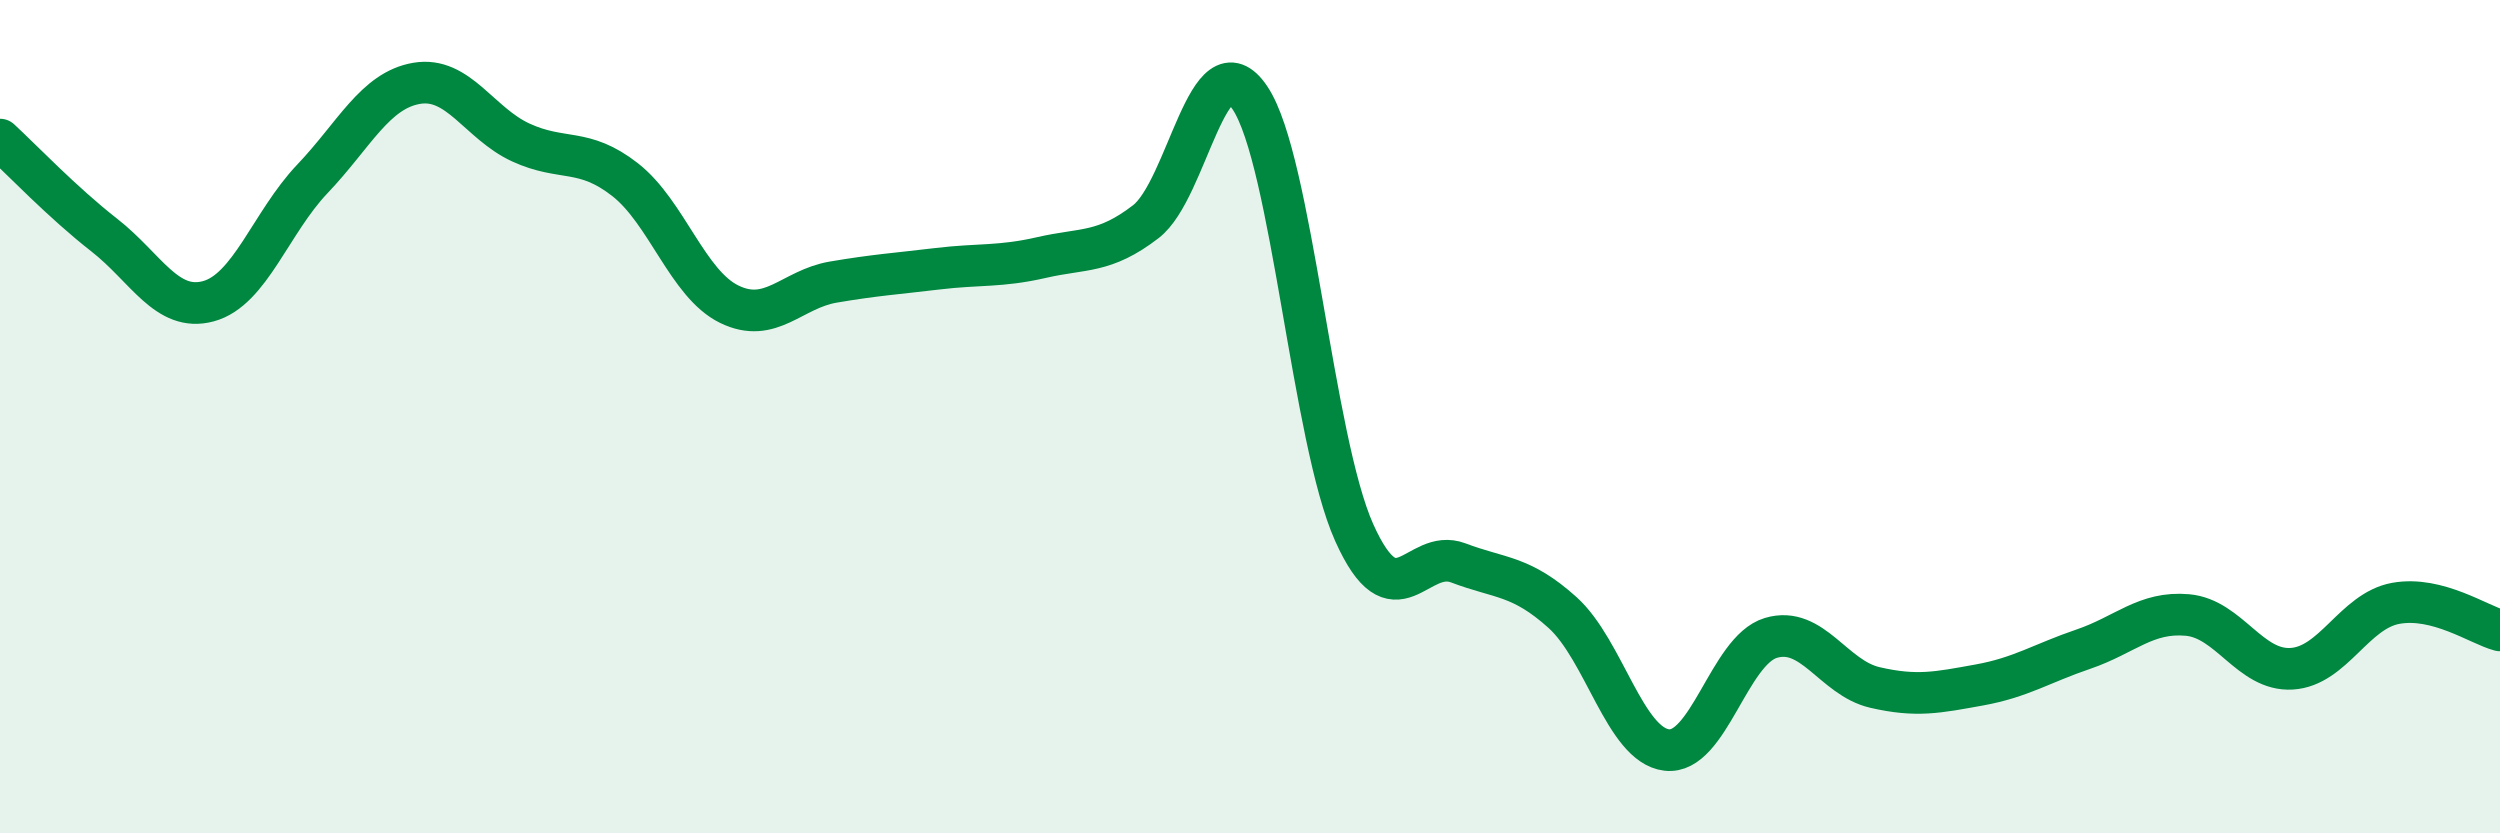 
    <svg width="60" height="20" viewBox="0 0 60 20" xmlns="http://www.w3.org/2000/svg">
      <path
        d="M 0,3.35 C 0.5,3.81 1.5,4.86 2.5,5.64 C 3.5,6.42 4,7.5 5,7.23 C 6,6.96 6.5,5.34 7.5,4.29 C 8.5,3.24 9,2.17 10,2 C 11,1.83 11.5,2.96 12.5,3.42 C 13.5,3.88 14,3.53 15,4.31 C 16,5.09 16.5,6.81 17.5,7.3 C 18.5,7.79 19,6.94 20,6.77 C 21,6.6 21.5,6.57 22.5,6.45 C 23.5,6.33 24,6.41 25,6.18 C 26,5.95 26.5,6.09 27.5,5.32 C 28.5,4.55 29,0.86 30,2.35 C 31,3.84 31.5,10.55 32.5,12.78 C 33.5,15.01 34,13.13 35,13.51 C 36,13.89 36.5,13.8 37.5,14.7 C 38.5,15.6 39,17.88 40,18 C 41,18.12 41.5,15.61 42.5,15.31 C 43.5,15.01 44,16.27 45,16.5 C 46,16.73 46.5,16.62 47.5,16.44 C 48.5,16.26 49,15.92 50,15.58 C 51,15.24 51.5,14.67 52.5,14.76 C 53.5,14.85 54,16.11 55,16.05 C 56,15.99 56.5,14.66 57.5,14.48 C 58.5,14.3 59.5,15 60,15.13L60 20L0 20Z"
        fill="#008740"
        opacity="0.1"
        stroke-linecap="round"
        stroke-linejoin="round"
      />
      <path
        d="M 0,3.35 C 0.5,3.81 1.5,4.86 2.5,5.64 C 3.5,6.42 4,7.5 5,7.23 C 6,6.96 6.5,5.34 7.5,4.29 C 8.5,3.24 9,2.17 10,2 C 11,1.83 11.5,2.96 12.5,3.42 C 13.5,3.88 14,3.53 15,4.31 C 16,5.09 16.5,6.81 17.5,7.3 C 18.5,7.79 19,6.94 20,6.77 C 21,6.6 21.5,6.57 22.5,6.45 C 23.5,6.33 24,6.41 25,6.18 C 26,5.95 26.5,6.09 27.5,5.32 C 28.5,4.55 29,0.86 30,2.35 C 31,3.84 31.5,10.55 32.5,12.78 C 33.5,15.01 34,13.13 35,13.51 C 36,13.89 36.5,13.8 37.5,14.7 C 38.5,15.6 39,17.88 40,18 C 41,18.12 41.5,15.61 42.5,15.31 C 43.5,15.01 44,16.27 45,16.5 C 46,16.73 46.5,16.62 47.5,16.44 C 48.5,16.26 49,15.92 50,15.58 C 51,15.24 51.5,14.67 52.5,14.76 C 53.5,14.85 54,16.11 55,16.05 C 56,15.99 56.5,14.66 57.5,14.48 C 58.5,14.3 59.5,15 60,15.13"
        stroke="#008740"
        stroke-width="1"
        fill="none"
        stroke-linecap="round"
        stroke-linejoin="round"
      />
    </svg>
  